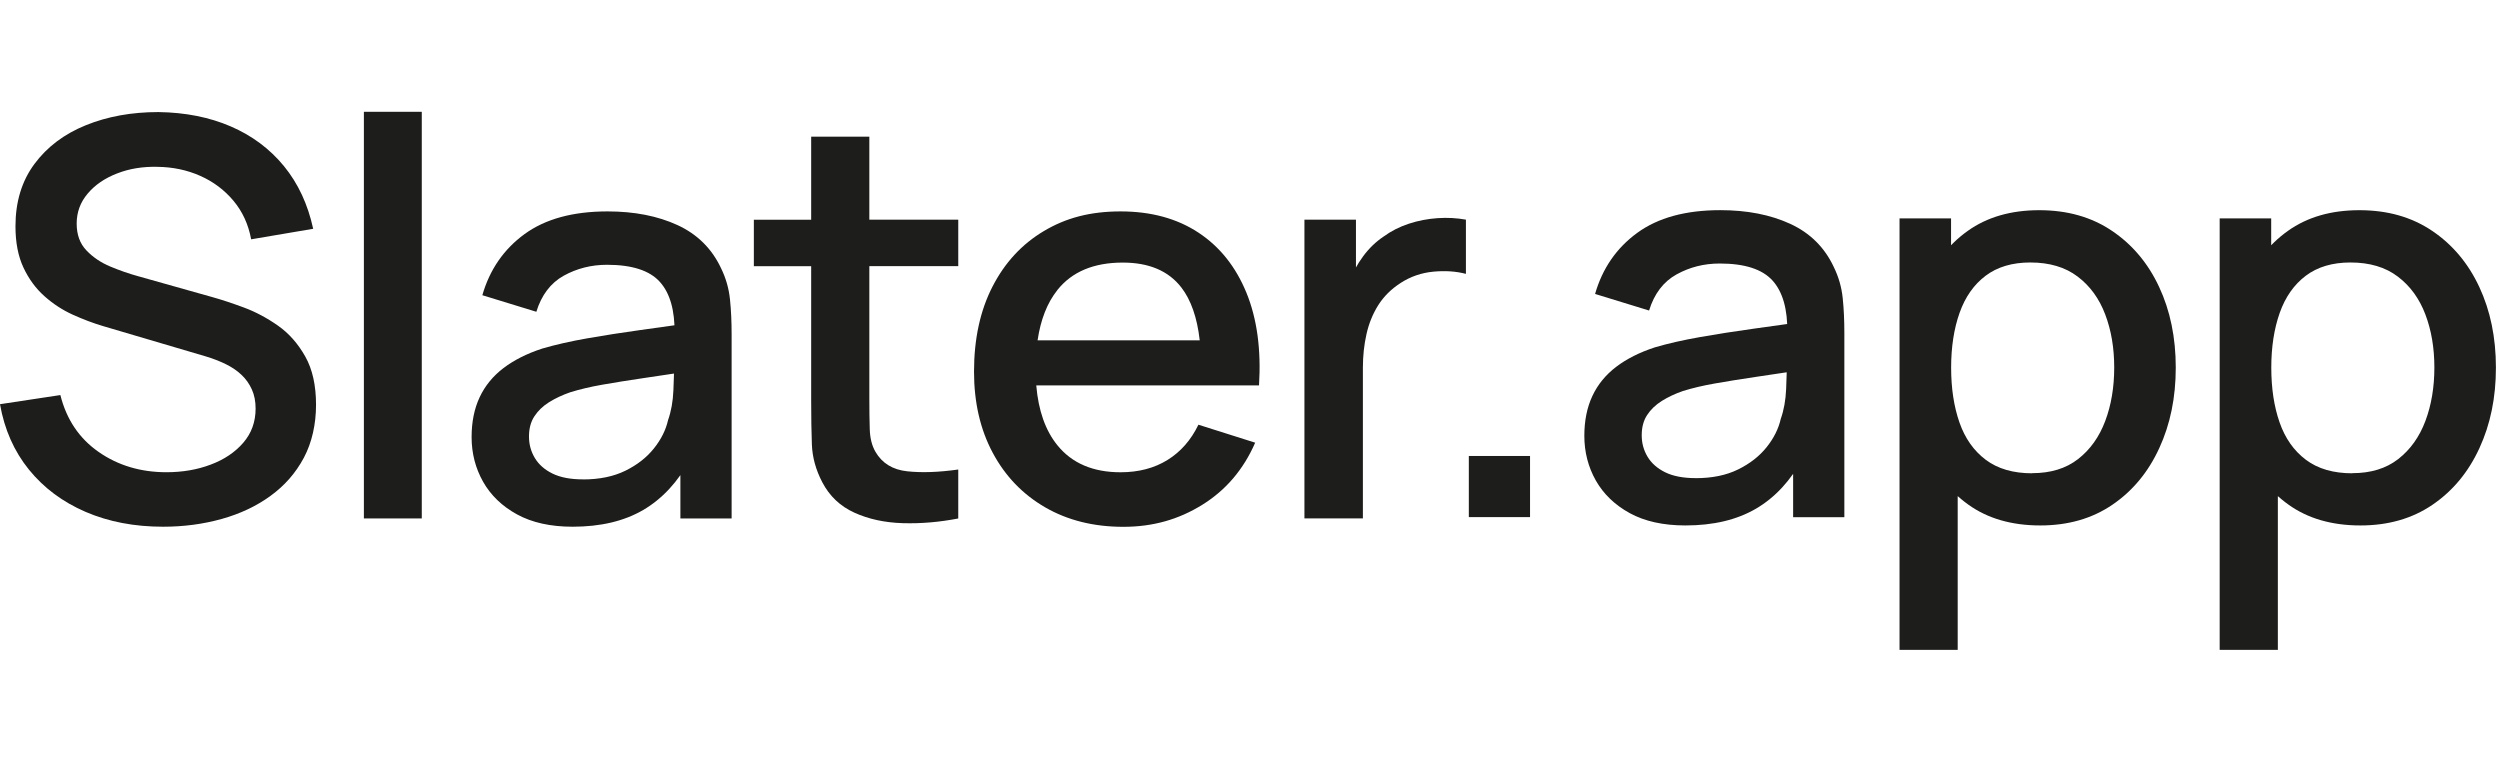 <svg width="128" height="39" viewBox="0 0 128 39" fill="none" xmlns="http://www.w3.org/2000/svg">
<g clip-path="url(#clip0_396_104)">
<path d="M8.35 26.968C6.883 26.968 5.563 26.716 4.387 26.21C3.211 25.704 2.242 24.983 1.481 24.044C0.72 23.104 0.226 21.987 0 20.695L3.091 20.227C3.403 21.474 4.056 22.445 5.047 23.137C6.041 23.83 7.198 24.178 8.522 24.178C9.346 24.178 10.102 24.048 10.79 23.787C11.482 23.528 12.036 23.154 12.456 22.668C12.876 22.181 13.087 21.599 13.087 20.918C13.087 20.549 13.023 20.223 12.895 19.94C12.768 19.657 12.593 19.408 12.37 19.197C12.146 18.983 11.878 18.801 11.561 18.645C11.244 18.49 10.896 18.355 10.519 18.243L5.287 16.699C4.776 16.548 4.258 16.352 3.727 16.112C3.197 15.872 2.714 15.556 2.273 15.163C1.834 14.772 1.476 14.286 1.202 13.703C0.929 13.123 0.792 12.416 0.792 11.586C0.792 10.331 1.116 9.266 1.764 8.394C2.412 7.521 3.288 6.86 4.394 6.412C5.501 5.963 6.739 5.738 8.11 5.738C9.49 5.757 10.726 6.002 11.818 6.474C12.91 6.946 13.817 7.624 14.539 8.506C15.262 9.389 15.761 10.458 16.035 11.714L12.859 12.253C12.718 11.488 12.415 10.829 11.952 10.278C11.489 9.726 10.922 9.3 10.25 9.003C9.578 8.705 8.851 8.552 8.066 8.542C7.31 8.523 6.617 8.636 5.988 8.883C5.359 9.127 4.858 9.472 4.486 9.916C4.111 10.359 3.926 10.87 3.926 11.445C3.926 12.02 4.092 12.469 4.423 12.819C4.754 13.168 5.162 13.444 5.65 13.648C6.137 13.852 6.622 14.019 7.104 14.151L10.877 15.213C11.35 15.345 11.885 15.522 12.487 15.745C13.087 15.968 13.668 16.277 14.232 16.673C14.794 17.068 15.259 17.596 15.629 18.252C15.998 18.909 16.181 19.731 16.181 20.724C16.181 21.716 15.972 22.658 15.557 23.437C15.142 24.216 14.57 24.868 13.848 25.39C13.126 25.916 12.29 26.309 11.345 26.572C10.399 26.836 9.401 26.968 8.352 26.968H8.35Z" fill="#1D1E1B"/>
<path d="M18.631 26.544V5.724H21.595V26.544H18.631Z" fill="#1D1E1B"/>
<path d="M29.323 26.968C28.188 26.968 27.238 26.757 26.472 26.337C25.706 25.918 25.128 25.359 24.735 24.667C24.343 23.971 24.146 23.209 24.146 22.38C24.146 21.606 24.283 20.925 24.557 20.34C24.831 19.755 25.238 19.257 25.776 18.847C26.316 18.437 26.976 18.104 27.761 17.847C28.442 17.648 29.213 17.473 30.072 17.322C30.931 17.171 31.838 17.03 32.786 16.898C33.737 16.766 34.68 16.634 35.616 16.503L34.538 17.097C34.558 15.899 34.306 15.007 33.78 14.427C33.255 13.847 32.355 13.557 31.078 13.557C30.274 13.557 29.537 13.744 28.865 14.115C28.193 14.489 27.725 15.105 27.461 15.963L24.696 15.115C25.073 13.804 25.795 12.759 26.858 11.984C27.922 11.21 29.338 10.824 31.107 10.824C32.477 10.824 33.67 11.057 34.687 11.524C35.703 11.992 36.449 12.73 36.922 13.741C37.166 14.242 37.318 14.77 37.375 15.328C37.433 15.884 37.459 16.486 37.459 17.126V26.544H34.836V23.046L35.347 23.499C34.714 24.671 33.907 25.541 32.931 26.112C31.951 26.683 30.749 26.968 29.321 26.968H29.323ZM29.849 24.547C30.691 24.547 31.414 24.398 32.019 24.101C32.623 23.804 33.111 23.423 33.48 22.96C33.85 22.497 34.09 22.016 34.203 21.515C34.363 21.062 34.455 20.551 34.478 19.985C34.502 19.42 34.514 18.967 34.514 18.626L35.479 18.981C34.543 19.122 33.694 19.25 32.926 19.362C32.158 19.475 31.466 19.587 30.847 19.695C30.228 19.803 29.678 19.935 29.196 20.084C28.791 20.225 28.428 20.395 28.111 20.594C27.794 20.793 27.545 21.033 27.36 21.316C27.175 21.599 27.084 21.944 27.084 22.349C27.084 22.754 27.183 23.111 27.382 23.447C27.581 23.782 27.883 24.048 28.289 24.247C28.695 24.446 29.215 24.544 29.849 24.544V24.547Z" fill="#1D1E1B"/>
<path d="M49.063 13.626V11.246H44.51V6.999H41.532V11.249H38.597V13.629H41.532V20.525C41.532 21.357 41.544 22.099 41.568 22.756C41.592 23.413 41.77 24.058 42.101 24.691C42.47 25.398 43.017 25.918 43.745 26.249C44.472 26.579 45.3 26.759 46.226 26.786C47.153 26.814 48.098 26.733 49.063 26.546V24.039C48.06 24.18 47.189 24.211 46.447 24.13C45.706 24.051 45.163 23.718 44.822 23.13C44.642 22.819 44.546 22.435 44.532 21.982C44.517 21.529 44.51 20.995 44.51 20.381V13.626H49.063Z" fill="#1D1E1B"/>
<path d="M62.989 19.731H64.462C64.575 17.9 64.361 16.318 63.817 14.988C63.272 13.658 62.453 12.629 61.357 11.908C60.26 11.186 58.933 10.824 57.373 10.824C55.812 10.824 54.569 11.16 53.444 11.831C52.318 12.502 51.442 13.451 50.813 14.679C50.184 15.906 49.87 17.356 49.87 19.027C49.87 20.604 50.189 21.989 50.828 23.183C51.466 24.377 52.359 25.307 53.508 25.973C54.658 26.639 55.992 26.973 57.514 26.973C59.036 26.973 60.346 26.596 61.556 25.846C62.765 25.096 63.668 24.036 64.265 22.665L61.359 21.745C60.98 22.529 60.454 23.13 59.777 23.55C59.101 23.969 58.299 24.18 57.373 24.18C55.964 24.18 54.886 23.72 54.14 22.799C53.523 22.04 53.165 21.014 53.057 19.734H62.989V19.731ZM54.14 14.846C54.886 13.912 56.002 13.444 57.485 13.444C58.827 13.444 59.828 13.868 60.485 14.719C60.98 15.359 61.294 16.261 61.426 17.425H53.124C53.281 16.364 53.617 15.503 54.14 14.849V14.846Z" fill="#1D1E1B"/>
<path d="M66.787 26.543V11.246H69.425V14.957L69.055 14.475C69.245 13.983 69.49 13.533 69.792 13.123C70.094 12.713 70.445 12.375 70.841 12.111C71.227 11.829 71.662 11.608 72.139 11.452C72.617 11.296 73.106 11.203 73.608 11.169C74.109 11.136 74.592 11.162 75.055 11.246V14.022C74.553 13.89 73.999 13.852 73.389 13.909C72.78 13.967 72.221 14.158 71.71 14.489C71.227 14.801 70.848 15.18 70.567 15.623C70.289 16.066 70.087 16.56 69.965 17.102C69.842 17.646 69.78 18.219 69.78 18.823V26.541H66.787V26.543Z" fill="#1D1E1B"/>
<path d="M75.204 26.476V23.346H78.338V26.476H75.204Z" fill="#1D1E1B"/>
<path d="M86.295 26.903C85.16 26.903 84.209 26.692 83.444 26.273C82.678 25.853 82.1 25.295 81.706 24.602C81.315 23.907 81.118 23.145 81.118 22.315C81.118 21.541 81.255 20.86 81.529 20.276C81.802 19.691 82.21 19.192 82.748 18.782C83.288 18.372 83.948 18.039 84.733 17.783C85.414 17.584 86.185 17.409 87.044 17.258C87.903 17.107 88.81 16.965 89.758 16.833C90.709 16.702 91.652 16.57 92.588 16.438L91.51 17.032C91.529 15.834 91.277 14.942 90.752 14.362C90.226 13.782 89.326 13.492 88.049 13.492C87.245 13.492 86.509 13.679 85.837 14.051C85.165 14.425 84.697 15.04 84.433 15.899L81.668 15.05C82.045 13.739 82.767 12.694 83.83 11.92C84.893 11.146 86.309 10.76 88.078 10.76C89.449 10.76 90.641 10.992 91.659 11.46C92.674 11.927 93.421 12.665 93.893 13.677C94.138 14.178 94.289 14.705 94.347 15.263C94.405 15.819 94.431 16.421 94.431 17.061V26.479H91.808V22.982L92.319 23.435C91.685 24.607 90.879 25.477 89.902 26.047C88.923 26.618 87.721 26.903 86.293 26.903H86.295ZM86.821 24.482C87.663 24.482 88.385 24.334 88.99 24.036C89.595 23.739 90.082 23.358 90.452 22.895C90.821 22.433 91.061 21.951 91.174 21.45C91.335 20.997 91.426 20.486 91.45 19.921C91.474 19.355 91.486 18.902 91.486 18.562L92.451 18.916C91.515 19.058 90.665 19.185 89.897 19.297C89.132 19.41 88.438 19.523 87.819 19.631C87.2 19.738 86.65 19.87 86.168 20.019C85.762 20.16 85.4 20.331 85.083 20.529C84.766 20.729 84.517 20.968 84.332 21.251C84.147 21.534 84.056 21.879 84.056 22.284C84.056 22.689 84.154 23.046 84.353 23.382C84.553 23.718 84.855 23.983 85.261 24.183C85.666 24.381 86.187 24.48 86.821 24.48V24.482Z" fill="#1D1E1B"/>
<path d="M97.256 33.276V11.181H99.894V22.186H100.234V33.274H97.256V33.276ZM104.461 26.903C102.994 26.903 101.765 26.546 100.774 25.834C99.783 25.122 99.029 24.156 98.521 22.939C98.01 21.721 97.755 20.347 97.755 18.818C97.755 17.289 98.007 15.915 98.513 14.698C99.02 13.48 99.766 12.519 100.755 11.817C101.744 11.114 102.961 10.762 104.408 10.762C105.855 10.762 107.086 11.114 108.13 11.817C109.174 12.519 109.981 13.478 110.547 14.691C111.114 15.903 111.399 17.279 111.399 18.818C111.399 20.357 111.118 21.723 110.554 22.946C109.993 24.168 109.194 25.134 108.157 25.841C107.122 26.548 105.891 26.903 104.463 26.903H104.461ZM104.05 24.226C104.996 24.226 105.778 23.986 106.398 23.504C107.017 23.022 107.48 22.373 107.787 21.558C108.094 20.741 108.248 19.827 108.248 18.818C108.248 17.809 108.094 16.91 107.787 16.1C107.48 15.287 107.01 14.64 106.376 14.161C105.742 13.679 104.933 13.439 103.952 13.439C103.025 13.439 102.262 13.667 101.662 14.12C101.062 14.573 100.618 15.206 100.33 16.018C100.042 16.831 99.898 17.766 99.898 18.823C99.898 19.88 100.04 20.815 100.323 21.627C100.606 22.44 101.055 23.078 101.669 23.54C102.284 24.003 103.078 24.233 104.053 24.233L104.05 24.226Z" fill="#1D1E1B"/>
<path d="M113.647 33.276V11.181H116.285V22.186H116.626V33.274H113.647V33.276ZM120.852 26.903C119.386 26.903 118.157 26.546 117.166 25.834C116.172 25.122 115.421 24.156 114.912 22.939C114.401 21.721 114.147 20.347 114.147 18.818C114.147 17.289 114.399 15.915 114.905 14.698C115.411 13.48 116.158 12.519 117.147 11.817C118.135 11.114 119.352 10.762 120.799 10.762C122.247 10.762 123.478 11.114 124.522 11.817C125.566 12.519 126.372 13.478 126.939 14.691C127.505 15.903 127.791 17.279 127.791 18.818C127.791 20.357 127.51 21.723 126.946 22.946C126.384 24.168 125.585 25.134 124.548 25.841C123.514 26.548 122.283 26.903 120.855 26.903H120.852ZM120.442 24.226C121.387 24.226 122.17 23.986 122.789 23.504C123.408 23.022 123.872 22.373 124.179 21.558C124.486 20.741 124.64 19.827 124.64 18.818C124.64 17.809 124.486 16.91 124.179 16.1C123.872 15.287 123.401 14.64 122.767 14.161C122.134 13.679 121.325 13.439 120.343 13.439C119.417 13.439 118.654 13.667 118.054 14.12C117.454 14.573 117.01 15.206 116.722 16.018C116.434 16.831 116.29 17.766 116.29 18.823C116.29 19.88 116.431 20.815 116.715 21.627C116.998 22.44 117.447 23.078 118.061 23.54C118.675 24.003 119.47 24.233 120.444 24.233L120.442 24.226Z" fill="#1D1E1B"/>
</g>
<defs>
<clipPath id="clip0_396_104">
<rect width="127.791" height="37.553" fill="white" transform="translate(0 0.724)"/>
</clipPath>
</defs>
</svg>
